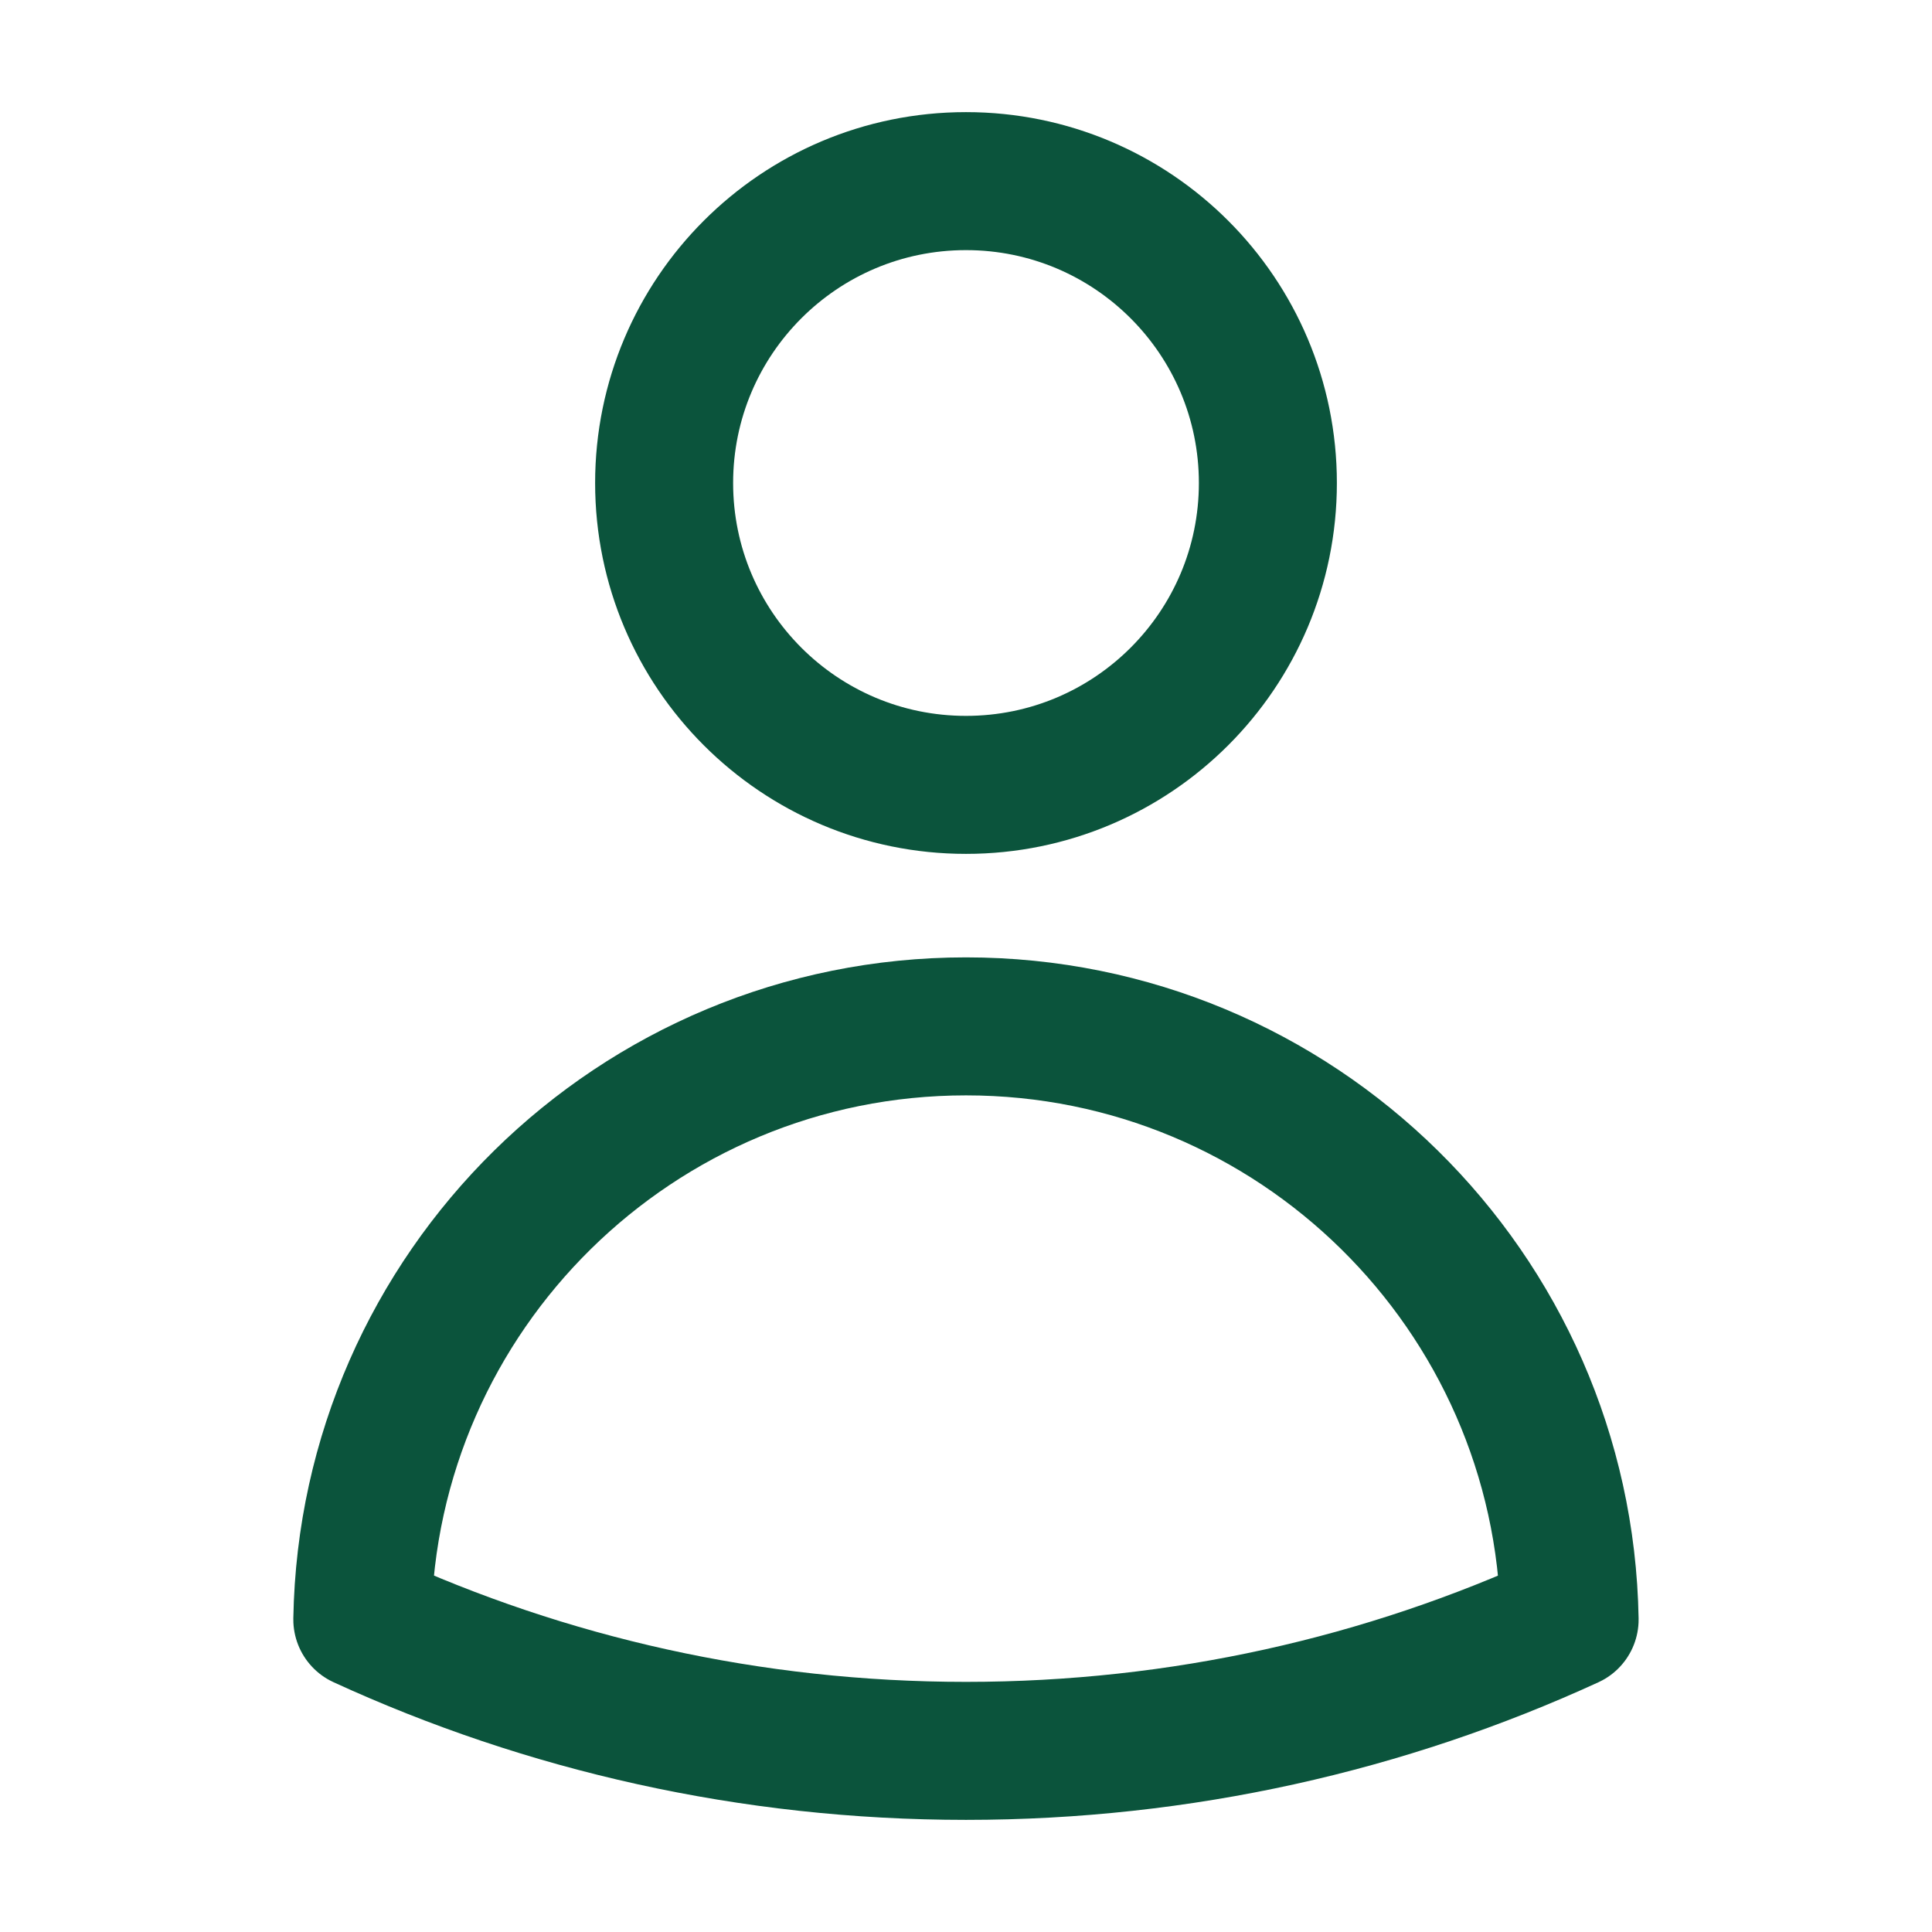 <svg width="28" height="28" viewBox="0 0 28 28" fill="none" xmlns="http://www.w3.org/2000/svg">
<path d="M18.375 7C18.375 9.416 16.416 11.375 14 11.375C11.583 11.375 9.625 9.416 9.625 7C9.625 4.584 11.583 2.625 14 2.625C16.416 2.625 18.375 4.584 18.375 7Z" stroke="#0B543C" stroke-width="2" stroke-linecap="round" stroke-linejoin="round"/>
<path d="M5.251 23.471C5.333 18.71 9.219 14.875 14 14.875C18.781 14.875 22.666 18.71 22.748 23.472C20.085 24.694 17.122 25.375 14 25.375C10.878 25.375 7.914 24.694 5.251 23.471Z" stroke="#0B543C" stroke-width="2" stroke-linecap="round" stroke-linejoin="round"/>
</svg>
